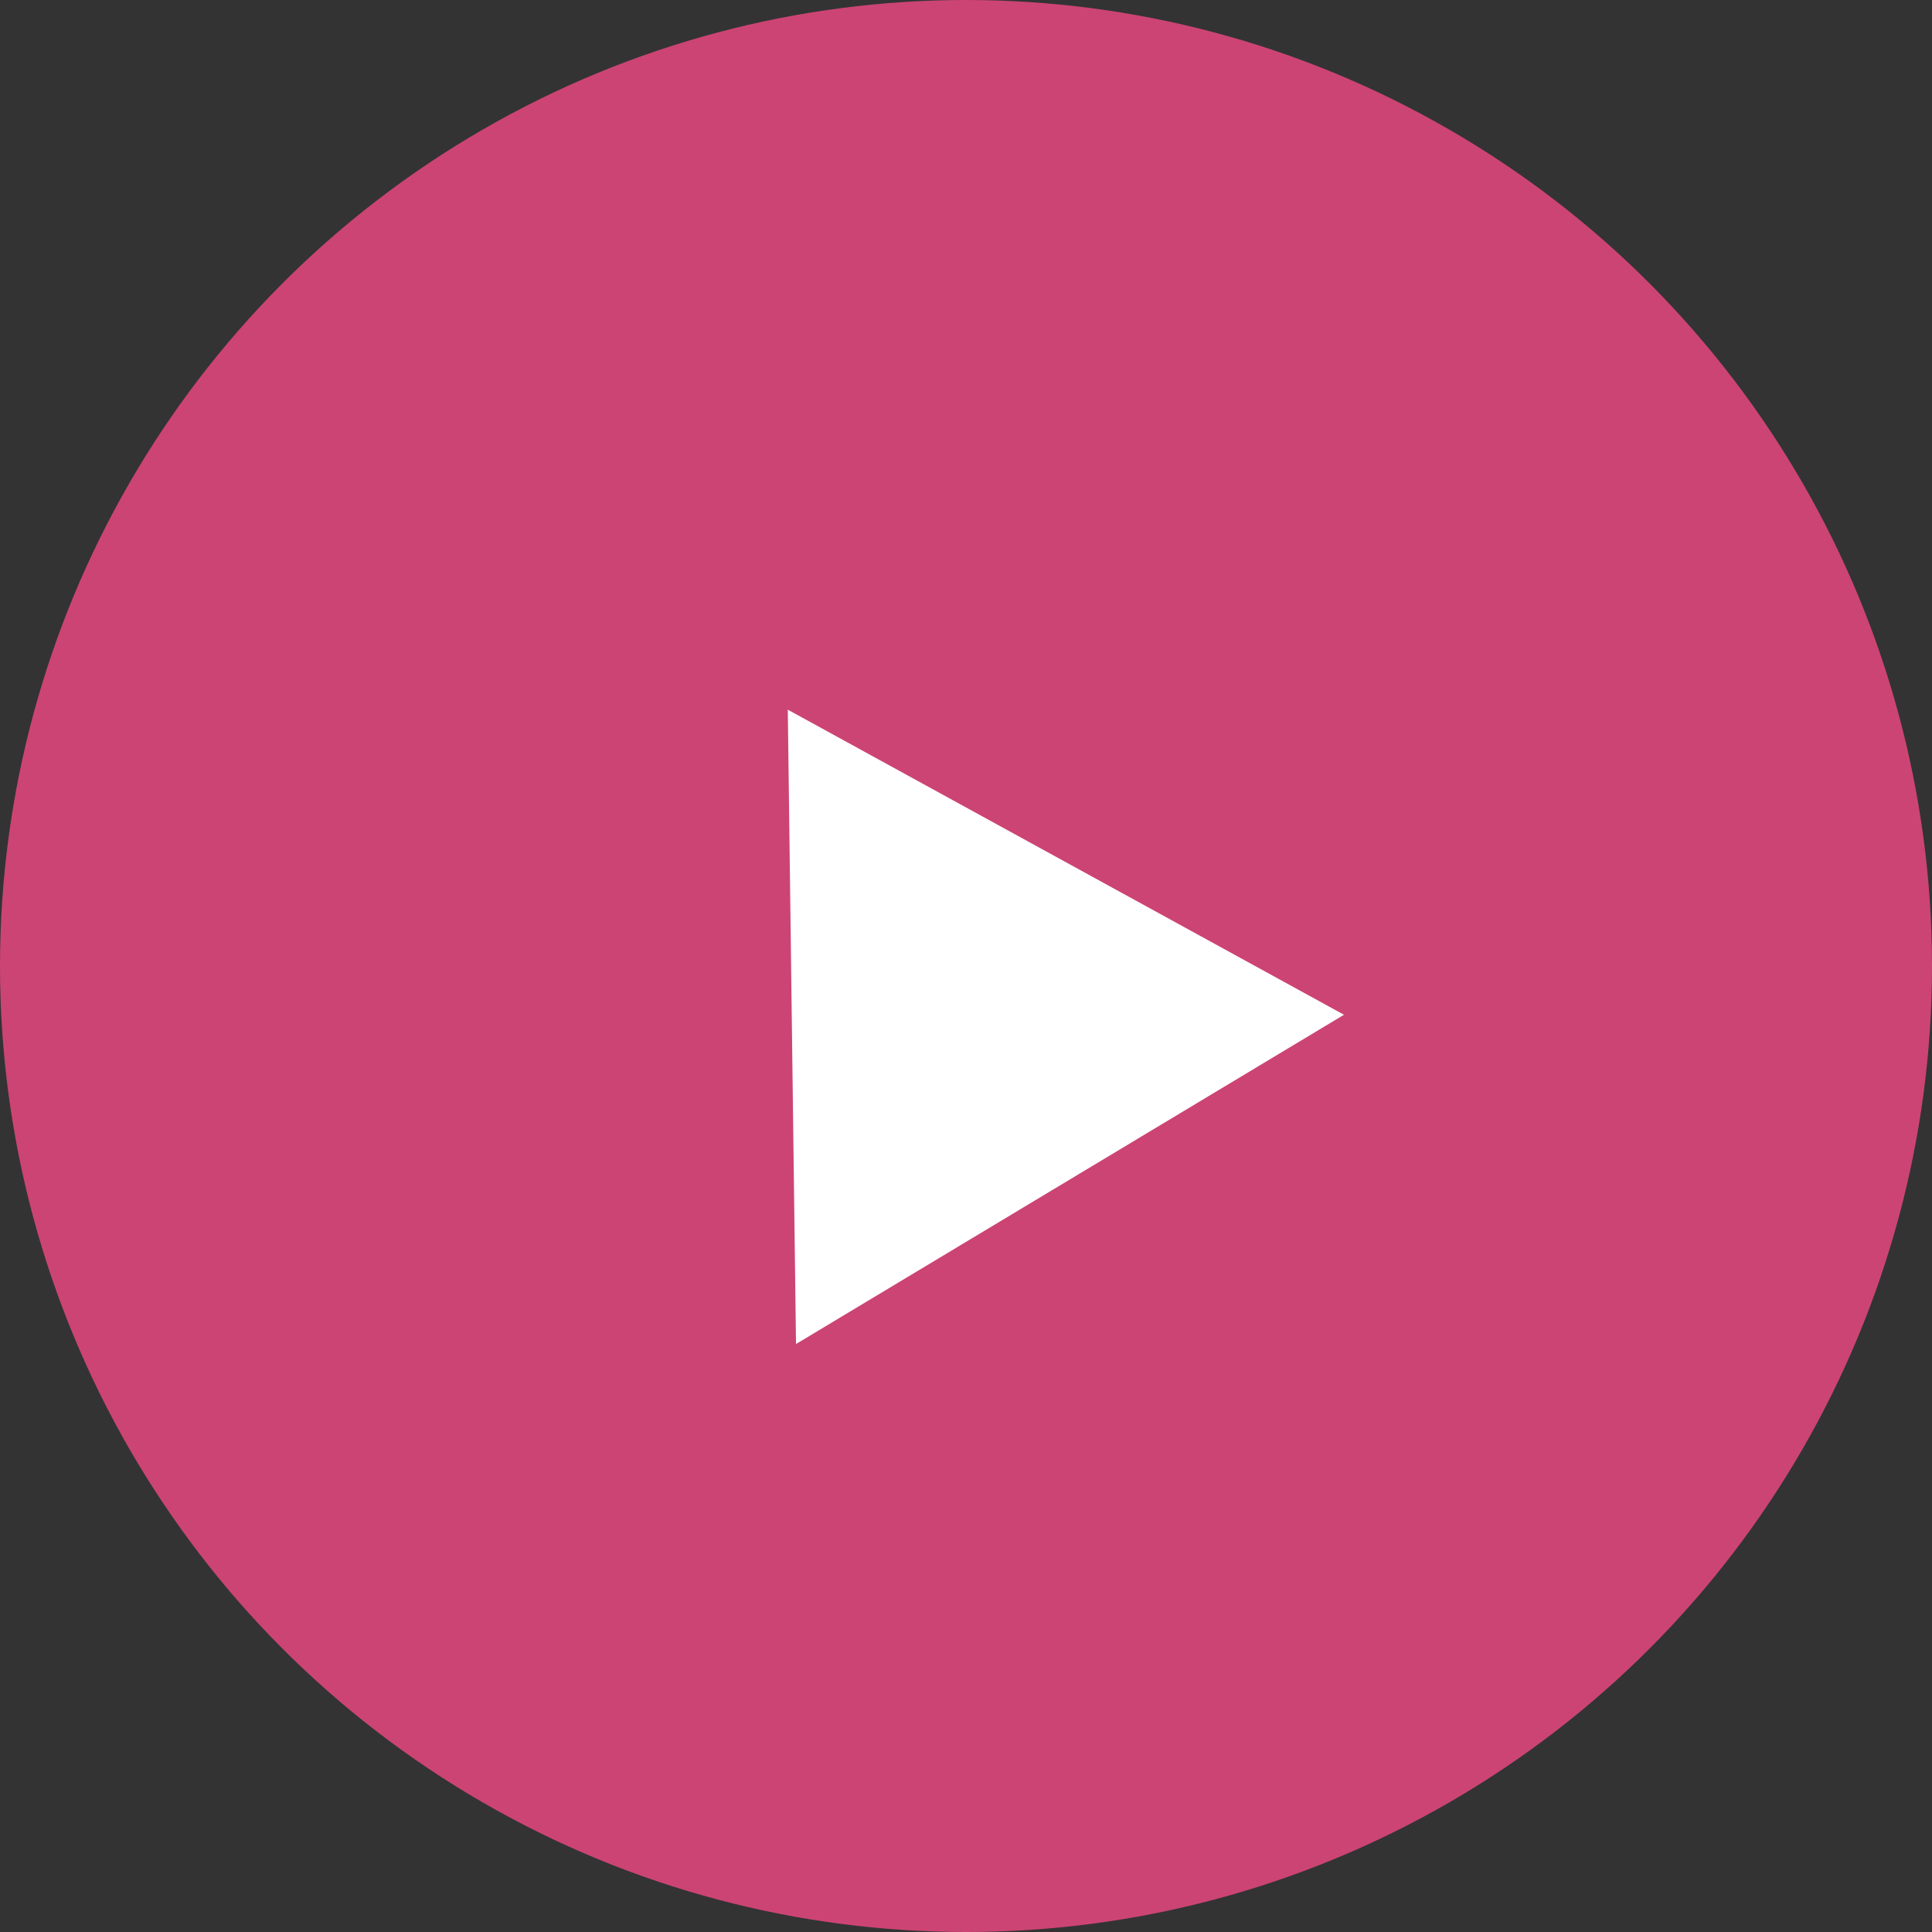 <svg xmlns="http://www.w3.org/2000/svg" width="46" height="46" viewBox="0 0 46 46"><rect x="0" y="0" width="46" height="46" fill="#333333" stroke="none"/><defs><style>.a{fill:#cc4474;}.b{fill:#fff;}.c,.d{stroke:none;}.d{fill:#fff;}</style></defs><g transform="translate(-844 -2813)"><g transform="translate(-324 -16)"><g transform="translate(155 2153)"><circle class="a" cx="23" cy="23" r="23" transform="translate(1013 676)"/></g><g class="b" transform="translate(1180.233 2849.817) rotate(-31)"><path class="c" d="M 14.351 12.547 L 0.871 12.547 L 7.611 0.992 L 14.351 12.547 Z"/><path class="d" d="M 7.611 1.985 L 1.741 12.047 L 13.48 12.047 L 7.611 1.985 M 7.611 3.814697265625e-06 L 15.221 13.047 L 2.86102294921875e-06 13.047 L 7.611 3.814697265625e-06 Z"/></g></g></g></svg>
